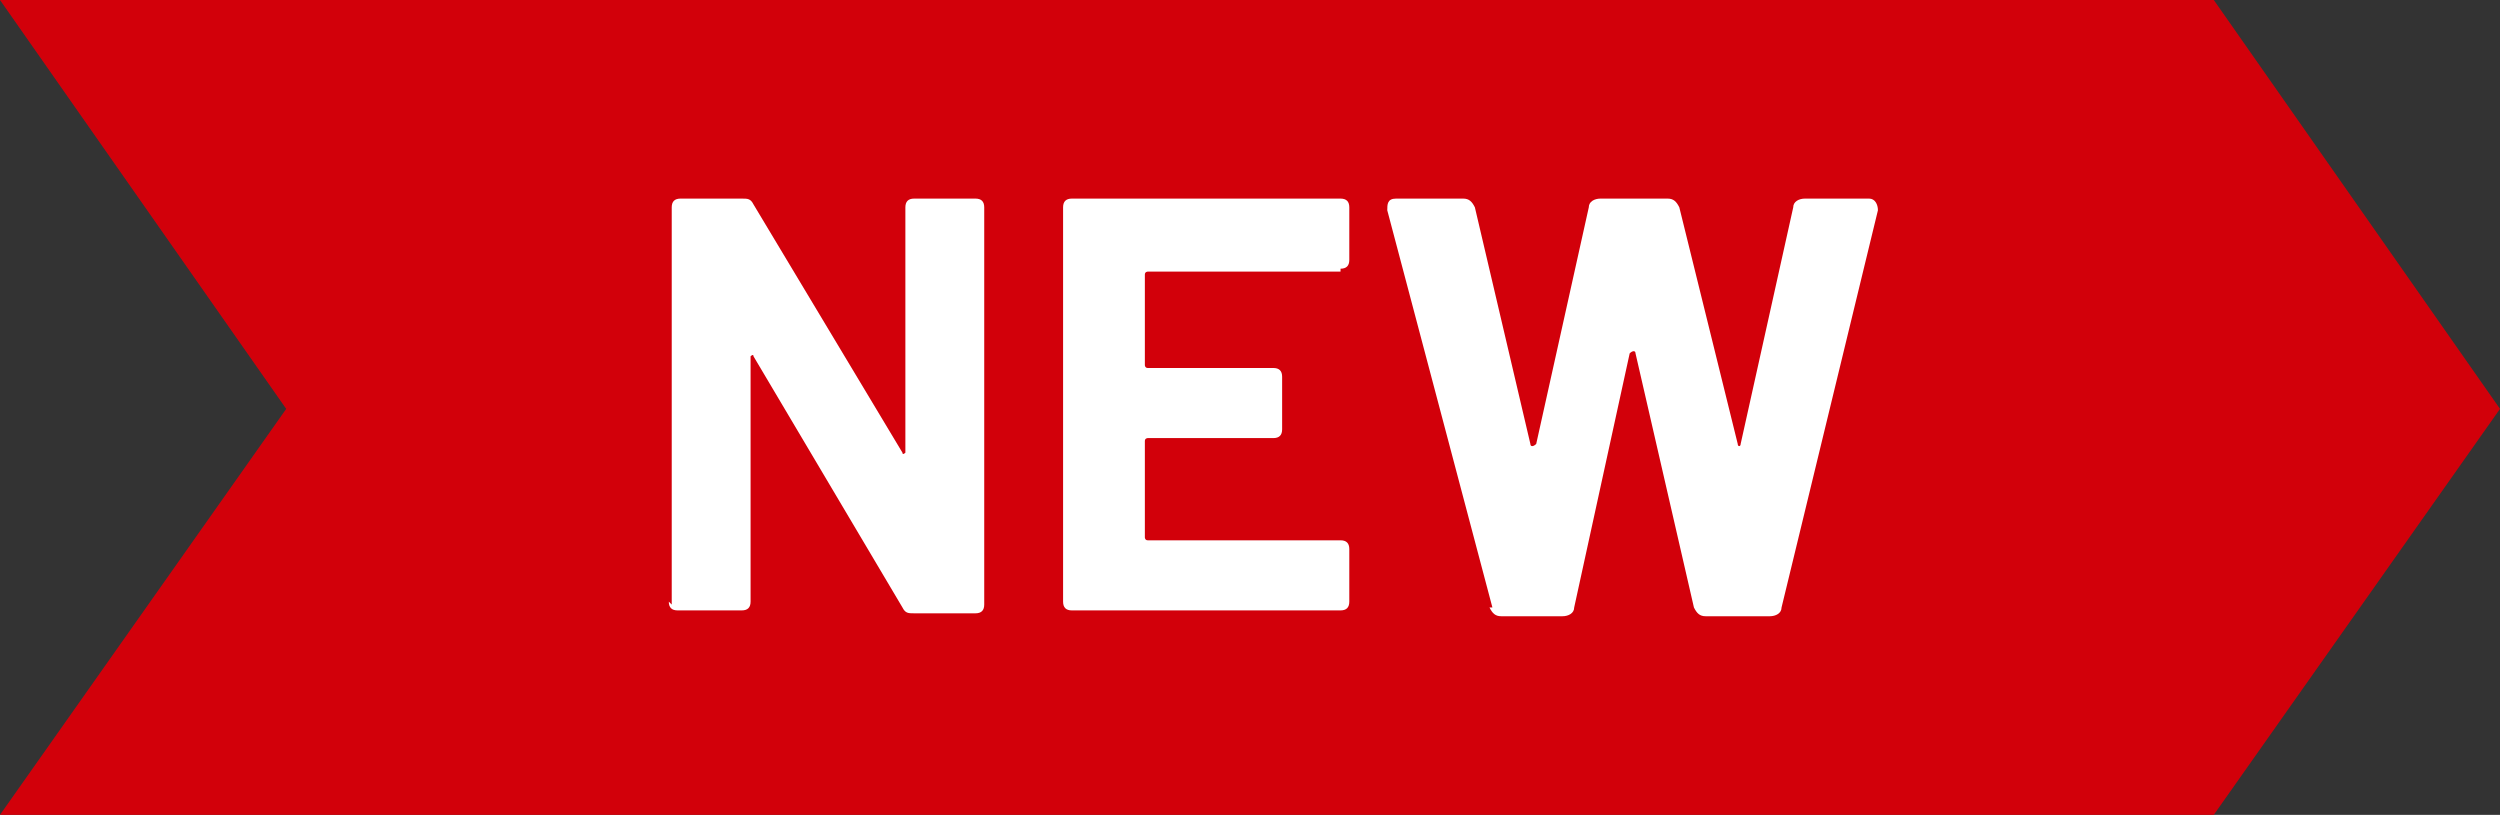 <svg xmlns="http://www.w3.org/2000/svg" viewBox="0 0 85.6 27.9"><rect x="0" y="0" width="85.6" height="27.9" fill="#333333" stroke="none"/><defs><style>.d{fill:#fff;}.e{fill:#d2000a;}</style></defs><g id="a"></g><g id="b"><g id="c"><g><polygon class="e" points="0 0 75.8 0 85.6 14 75.8 27.9 0 27.9 9.8 14 0 0"></polygon><g><path class="d" d="M23,20.7V7.1c0-.2,.1-.3,.3-.3h2.1c.2,0,.3,0,.4,.2l5.1,8.5c0,.1,.1,0,.1,0V7.1c0-.2,.1-.3,.3-.3h2.1c.2,0,.3,.1,.3,.3v13.6c0,.2-.1,.3-.3,.3h-2.1c-.2,0-.3,0-.4-.2l-5.1-8.6c0-.1-.1,0-.1,0v8.4c0,.2-.1,.3-.3,.3h-2.2c-.2,0-.3-.1-.3-.3Z"></path><path class="d" d="M45.9,9.3h-6.6c0,0-.1,0-.1,.1v3.1c0,0,0,.1,.1,.1h4.3c.2,0,.3,.1,.3,.3v1.8c0,.2-.1,.3-.3,.3h-4.3c0,0-.1,0-.1,.1v3.3c0,0,0,.1,.1,.1h6.6c.2,0,.3,.1,.3,.3v1.8c0,.2-.1,.3-.3,.3h-9.2c-.2,0-.3-.1-.3-.3V7.1c0-.2,.1-.3,.3-.3h9.2c.2,0,.3,.1,.3,.3v1.8c0,.2-.1,.3-.3,.3Z"></path><path class="d" d="M51.1,20.8l-3.6-13.6c0-.2,0-.4,.3-.4h2.3c.2,0,.3,.1,.4,.3l1.9,8.1c0,.1,.1,.1,.2,0l1.8-8.1c0-.2,.2-.3,.4-.3h2.3c.2,0,.3,.1,.4,.3l2,8.1c0,.1,.1,.1,.1,0l1.8-8.1c0-.2,.2-.3,.4-.3h2.2c.2,0,.3,.2,.3,.4l-3.3,13.6c0,.2-.2,.3-.4,.3h-2.2c-.2,0-.3-.1-.4-.3l-2-8.7c0-.1-.1-.1-.2,0l-1.9,8.7c0,.2-.2,.3-.4,.3h-2.1c-.2,0-.3-.1-.4-.3Z"></path></g></g></g></g></svg>